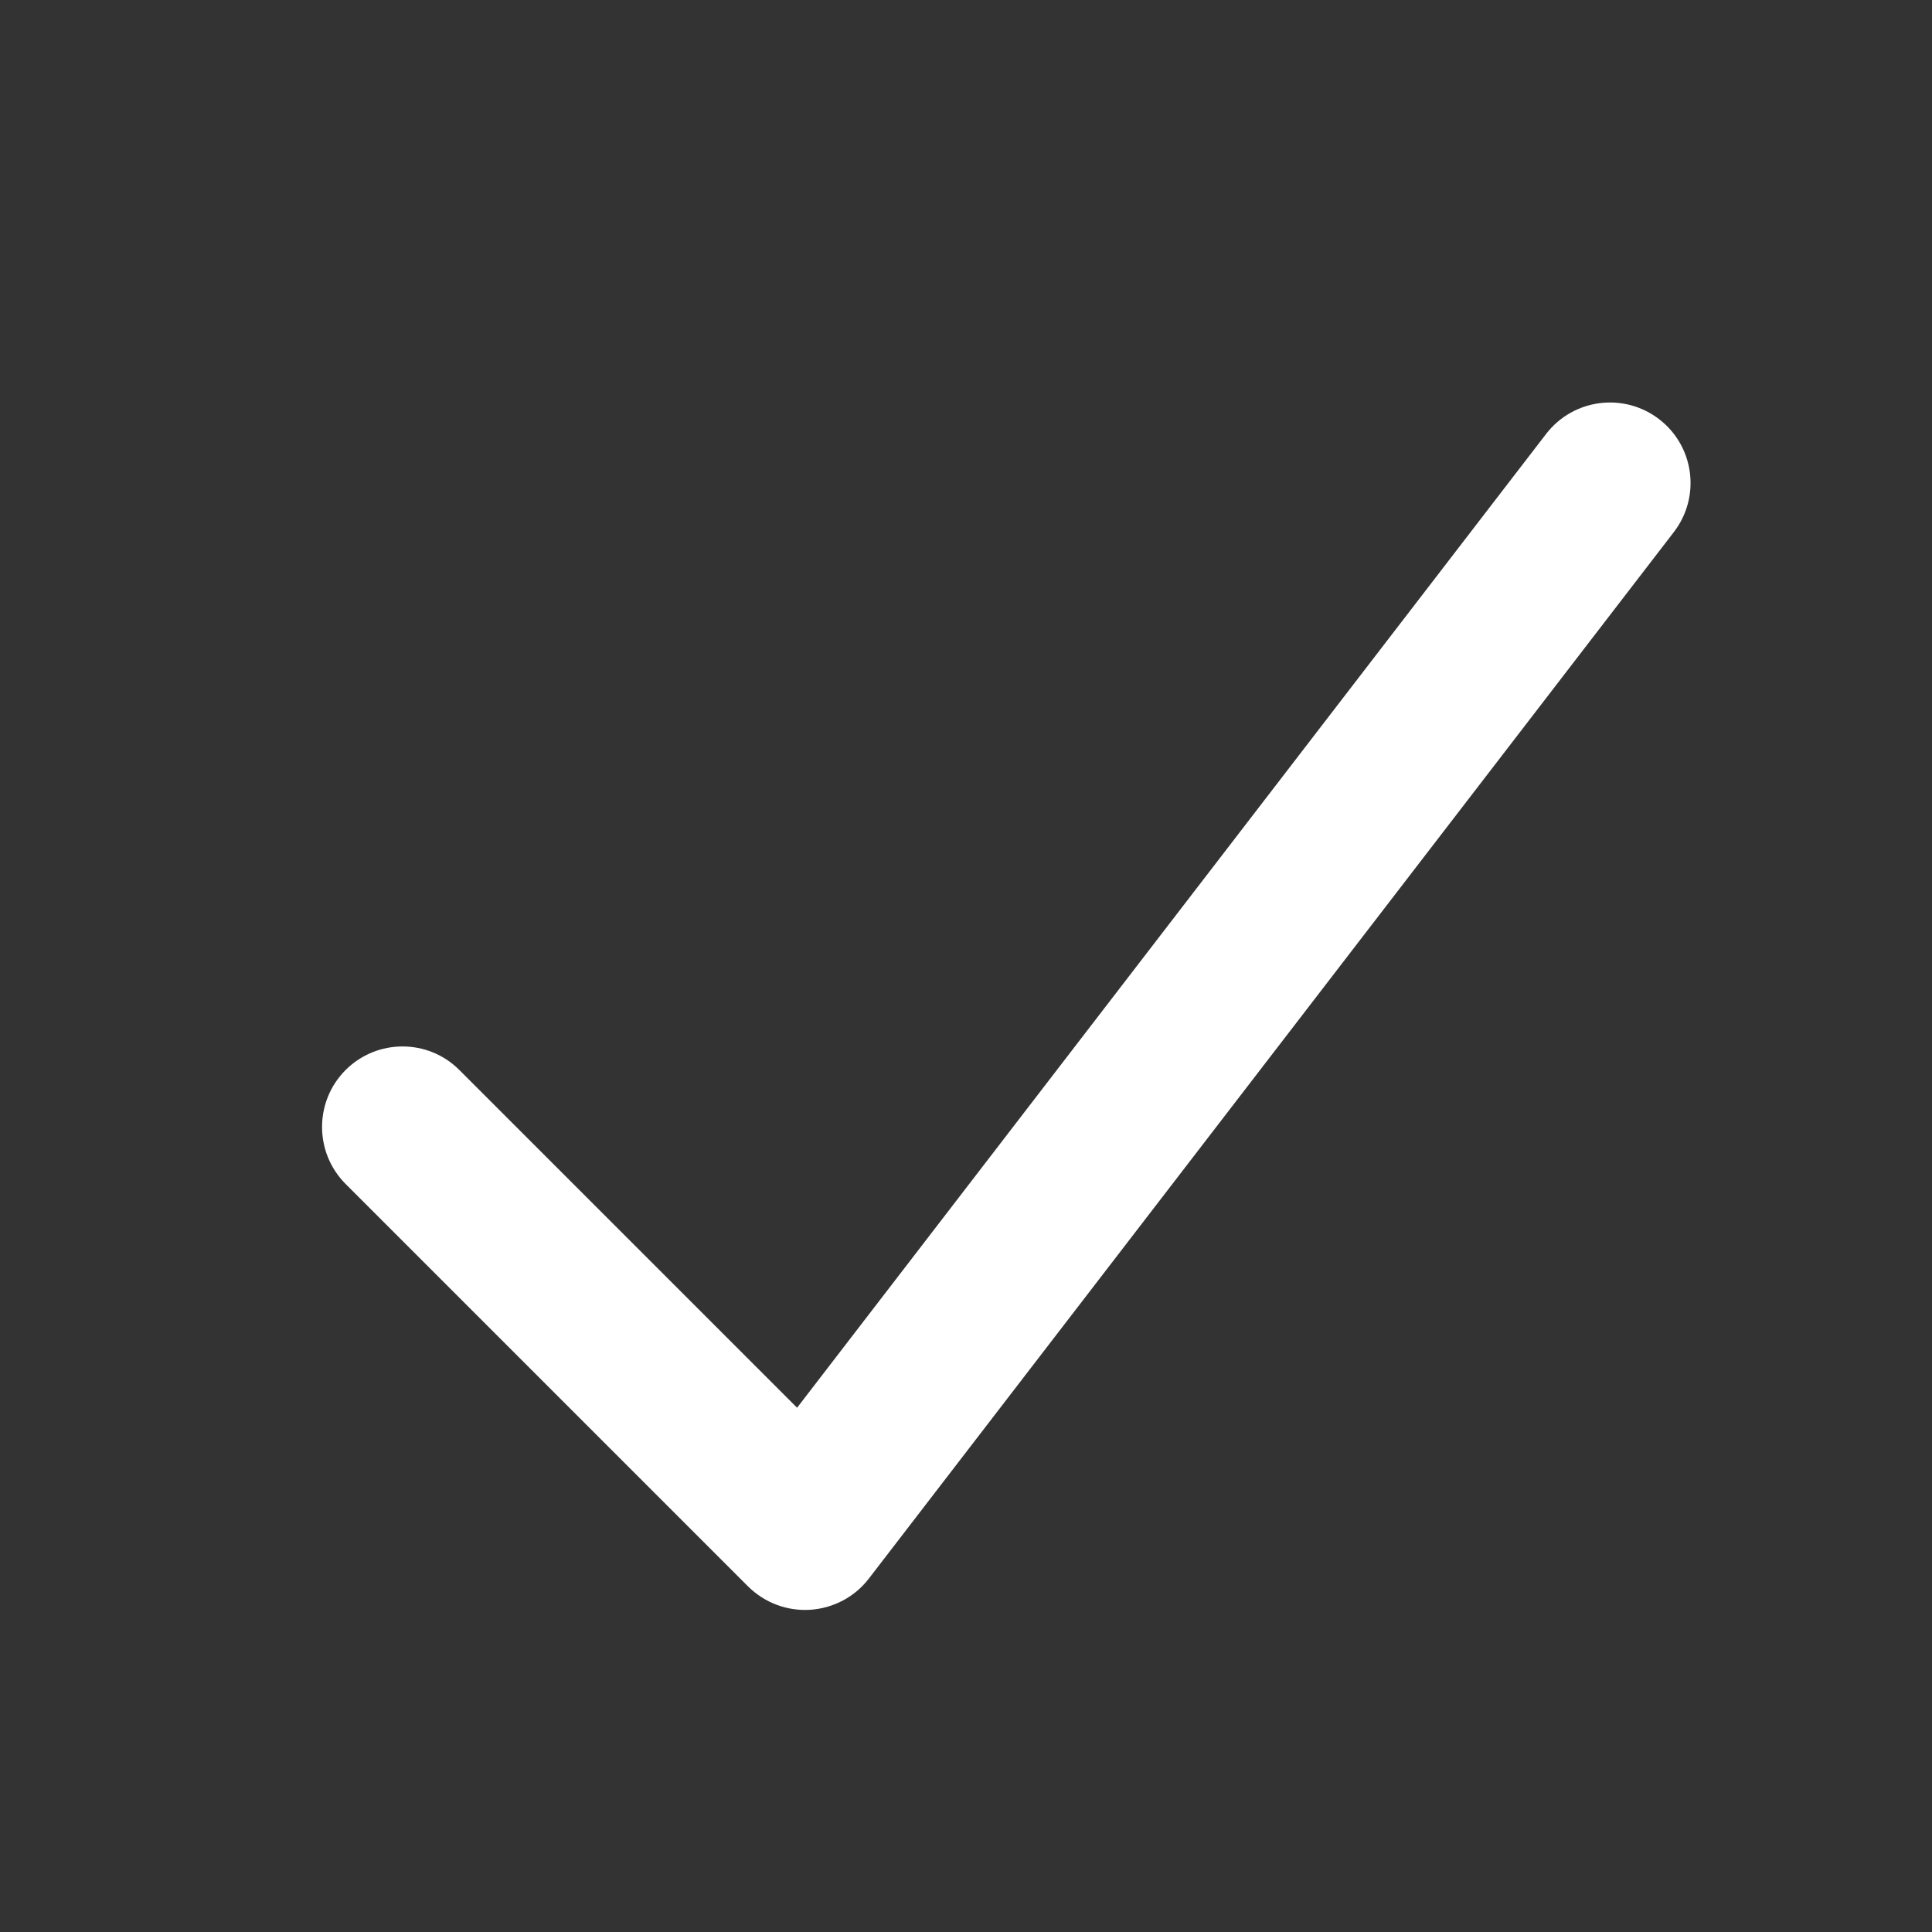 <?xml version="1.0" encoding="UTF-8"?> <svg xmlns="http://www.w3.org/2000/svg" width="14" height="14" viewBox="0 0 14 14" fill="none"><rect x="0" y="0" width="14" height="14" fill="#333333" stroke="none"/><path fill-rule="evenodd" clip-rule="evenodd" d="M12.023 3.038C12.278 3.234 12.326 3.6 12.129 3.856L6.296 11.439C6.194 11.572 6.039 11.654 5.871 11.665C5.704 11.676 5.54 11.614 5.421 11.496L2.504 8.579C2.277 8.351 2.277 7.982 2.504 7.754C2.732 7.526 3.102 7.526 3.329 7.754L5.776 10.201L11.204 3.144C11.401 2.889 11.767 2.841 12.023 3.038Z" fill="white"></path></svg> 